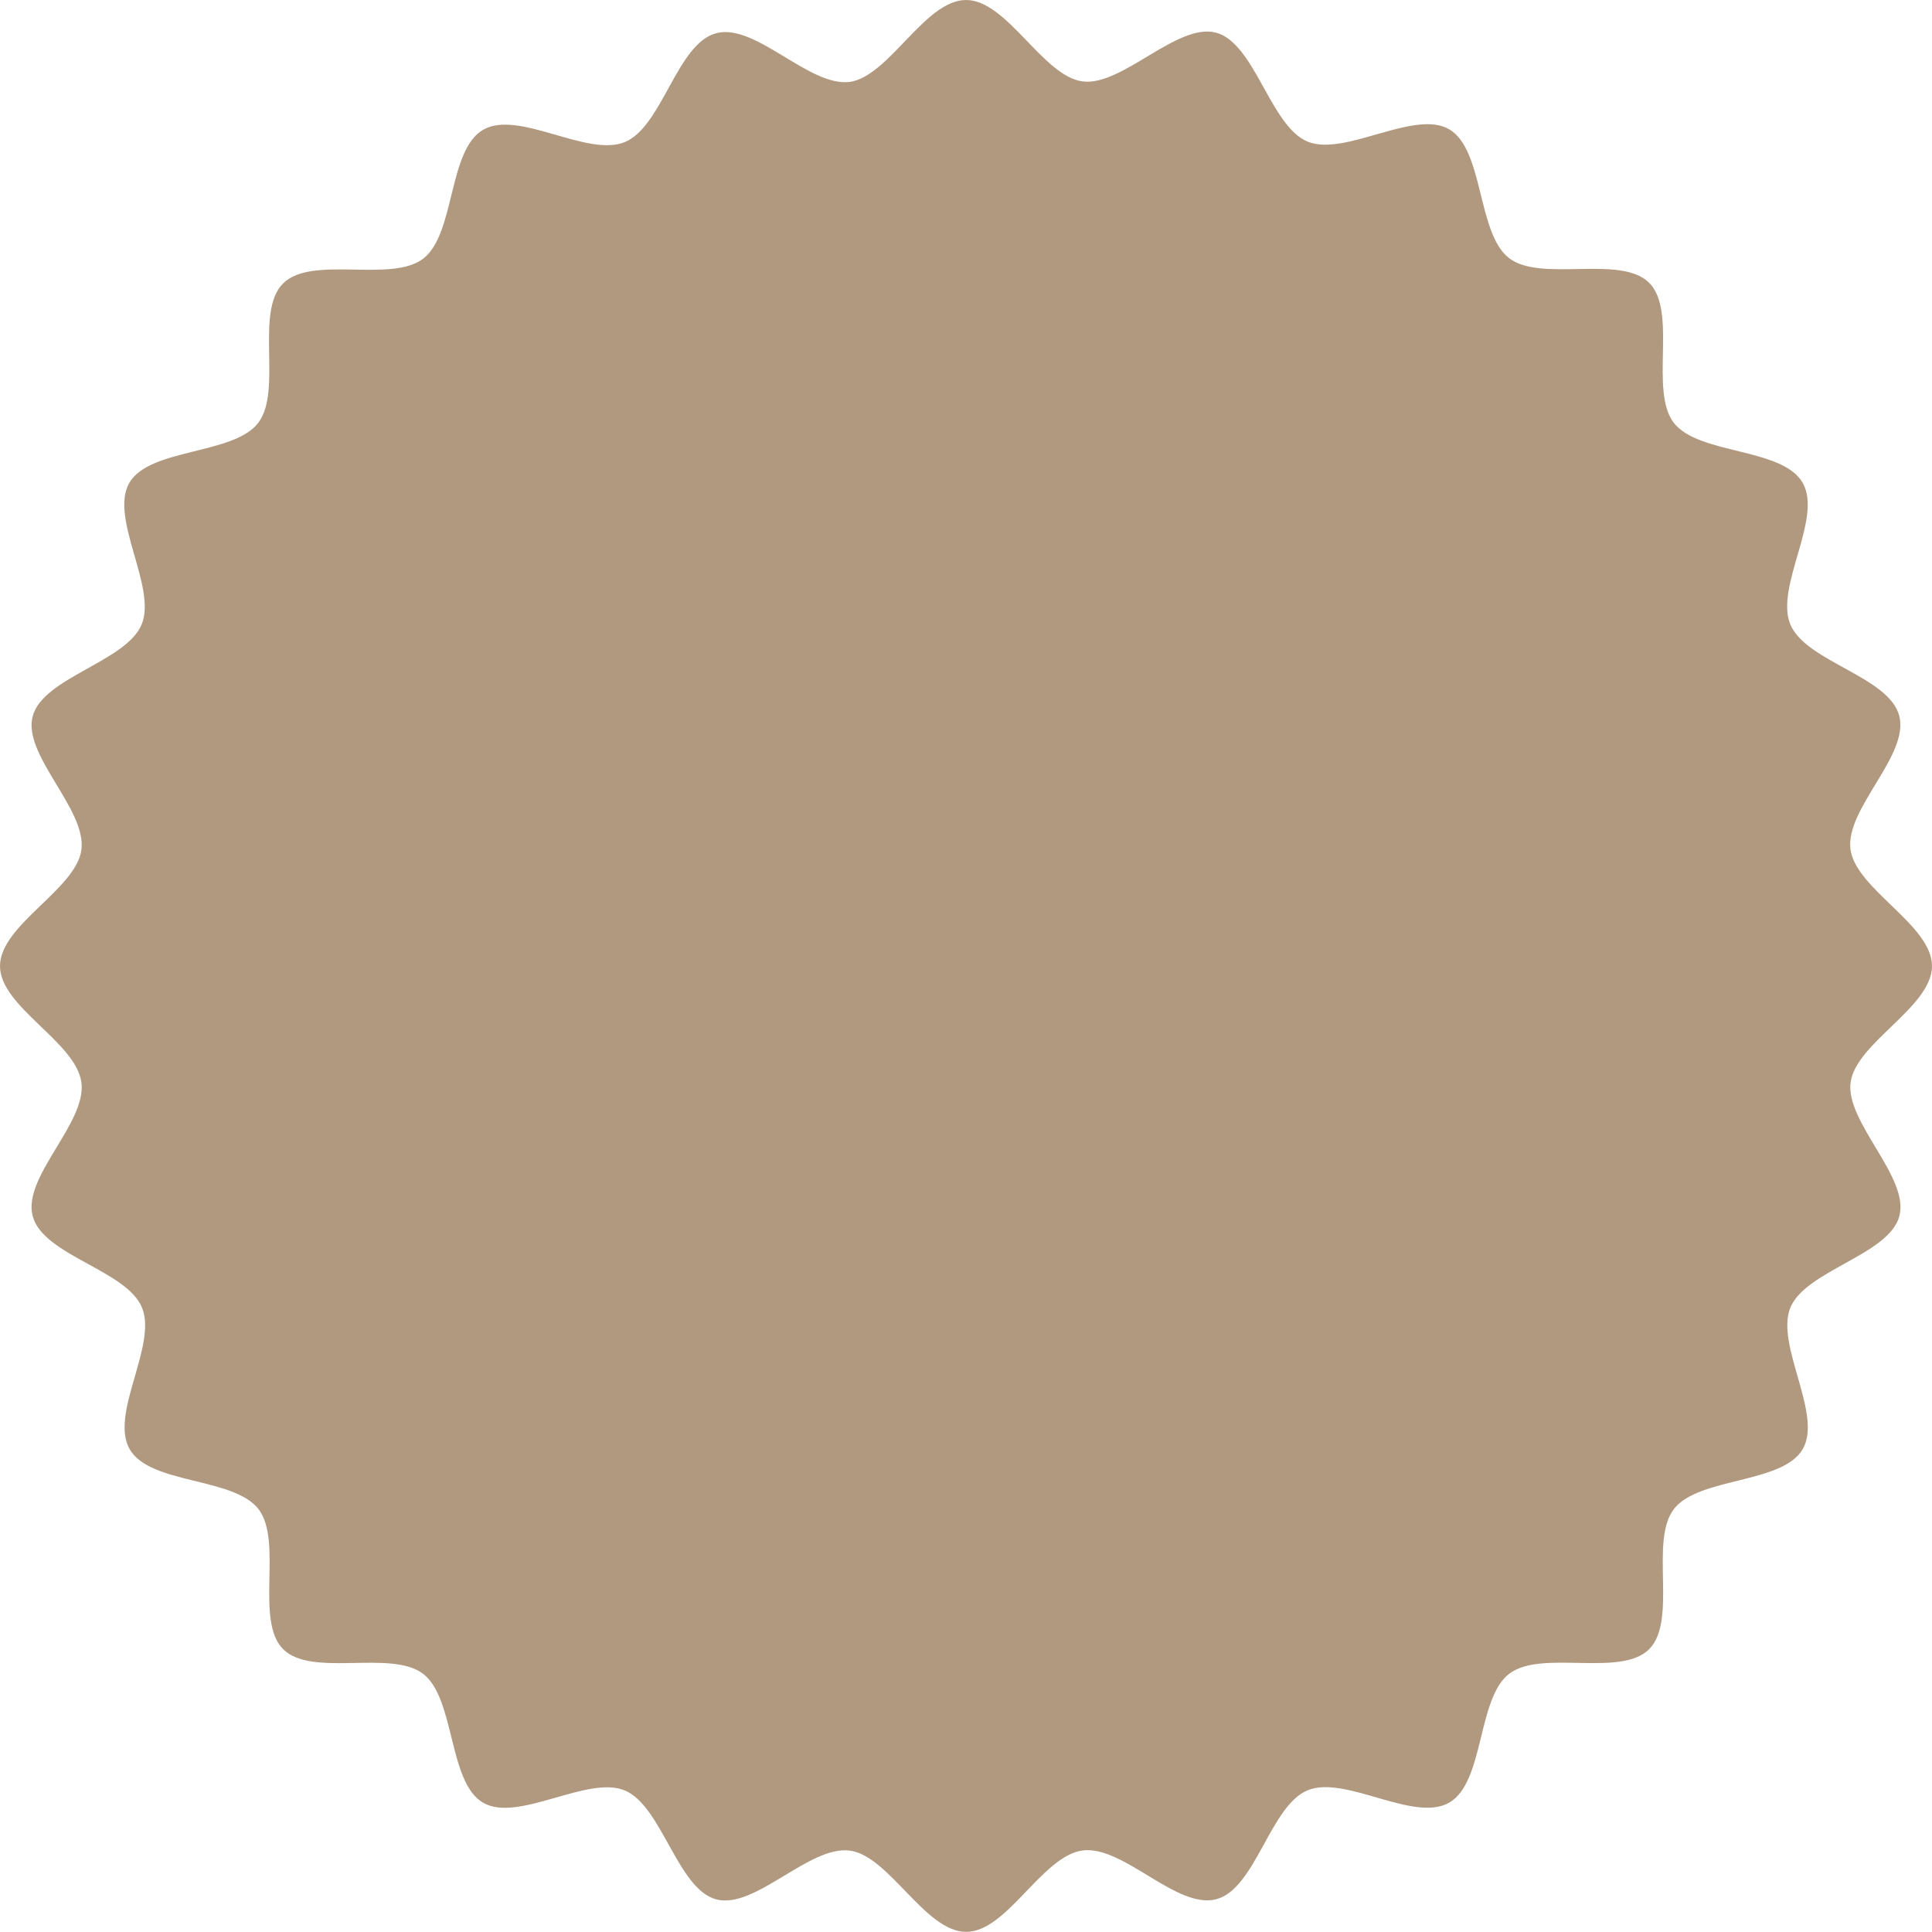 <?xml version="1.0" encoding="UTF-8"?> <svg xmlns="http://www.w3.org/2000/svg" viewBox="0 0 313.75 313.75"> <defs> <style>.cls-1{fill:#b1997f;}</style> </defs> <g id="Layer_2" data-name="Layer 2"> <g id="Layer_1-2" data-name="Layer 1"> <path class="cls-1" d="M313.75,156.88c0,6.67-12.38,12.47-13.22,18.92s9.6,15.39,7.92,21.69-15.18,8.8-17.69,14.84,5.28,17.33,2,23-16.93,4.53-20.93,9.74.63,18.08-4,22.74-17.51,0-22.74,4-4,17.62-9.74,20.93-16.89-4.53-23-2-8.43,16-14.84,17.69-15.09-8.78-21.69-7.92-12.25,13.22-18.92,13.22S144.4,301.37,138,300.53c-6.6-.86-15.39,9.6-21.69,7.92s-8.81-15.18-14.85-17.69-17.32,5.28-23,2-4.53-16.93-9.74-20.93-18.08.63-22.73-4,0-17.51-4-22.74-17.63-4-20.93-9.74,4.52-16.89,2-23S7,203.9,5.31,197.49s8.77-15.09,7.91-21.69S0,163.55,0,156.88,12.38,144.4,13.22,138c.86-6.6-9.6-15.39-7.91-21.69S20.48,107.46,23,101.42s-5.28-17.32-2-23,16.93-4.53,20.93-9.74S41.3,50.6,46,46s17.51,0,22.73-4,4-17.63,9.74-20.93,16.89,4.52,23,2,8.44-16,14.85-17.68,15.09,8.77,21.69,7.91C144.4,12.38,150.2,0,156.88,0s12.47,12.38,18.92,13.22,15.39-9.6,21.69-7.91,8.8,15.17,14.84,17.68,17.33-5.28,23-2,4.53,16.93,9.74,20.93,18.08-.63,22.74,4,0,17.51,4,22.73,17.62,4,20.93,9.74-4.53,16.89-2,23,16,8.44,17.69,14.85-8.78,15.09-7.92,21.69C301.37,144.4,313.75,150.2,313.75,156.88Z"></path> </g> </g> </svg> 
